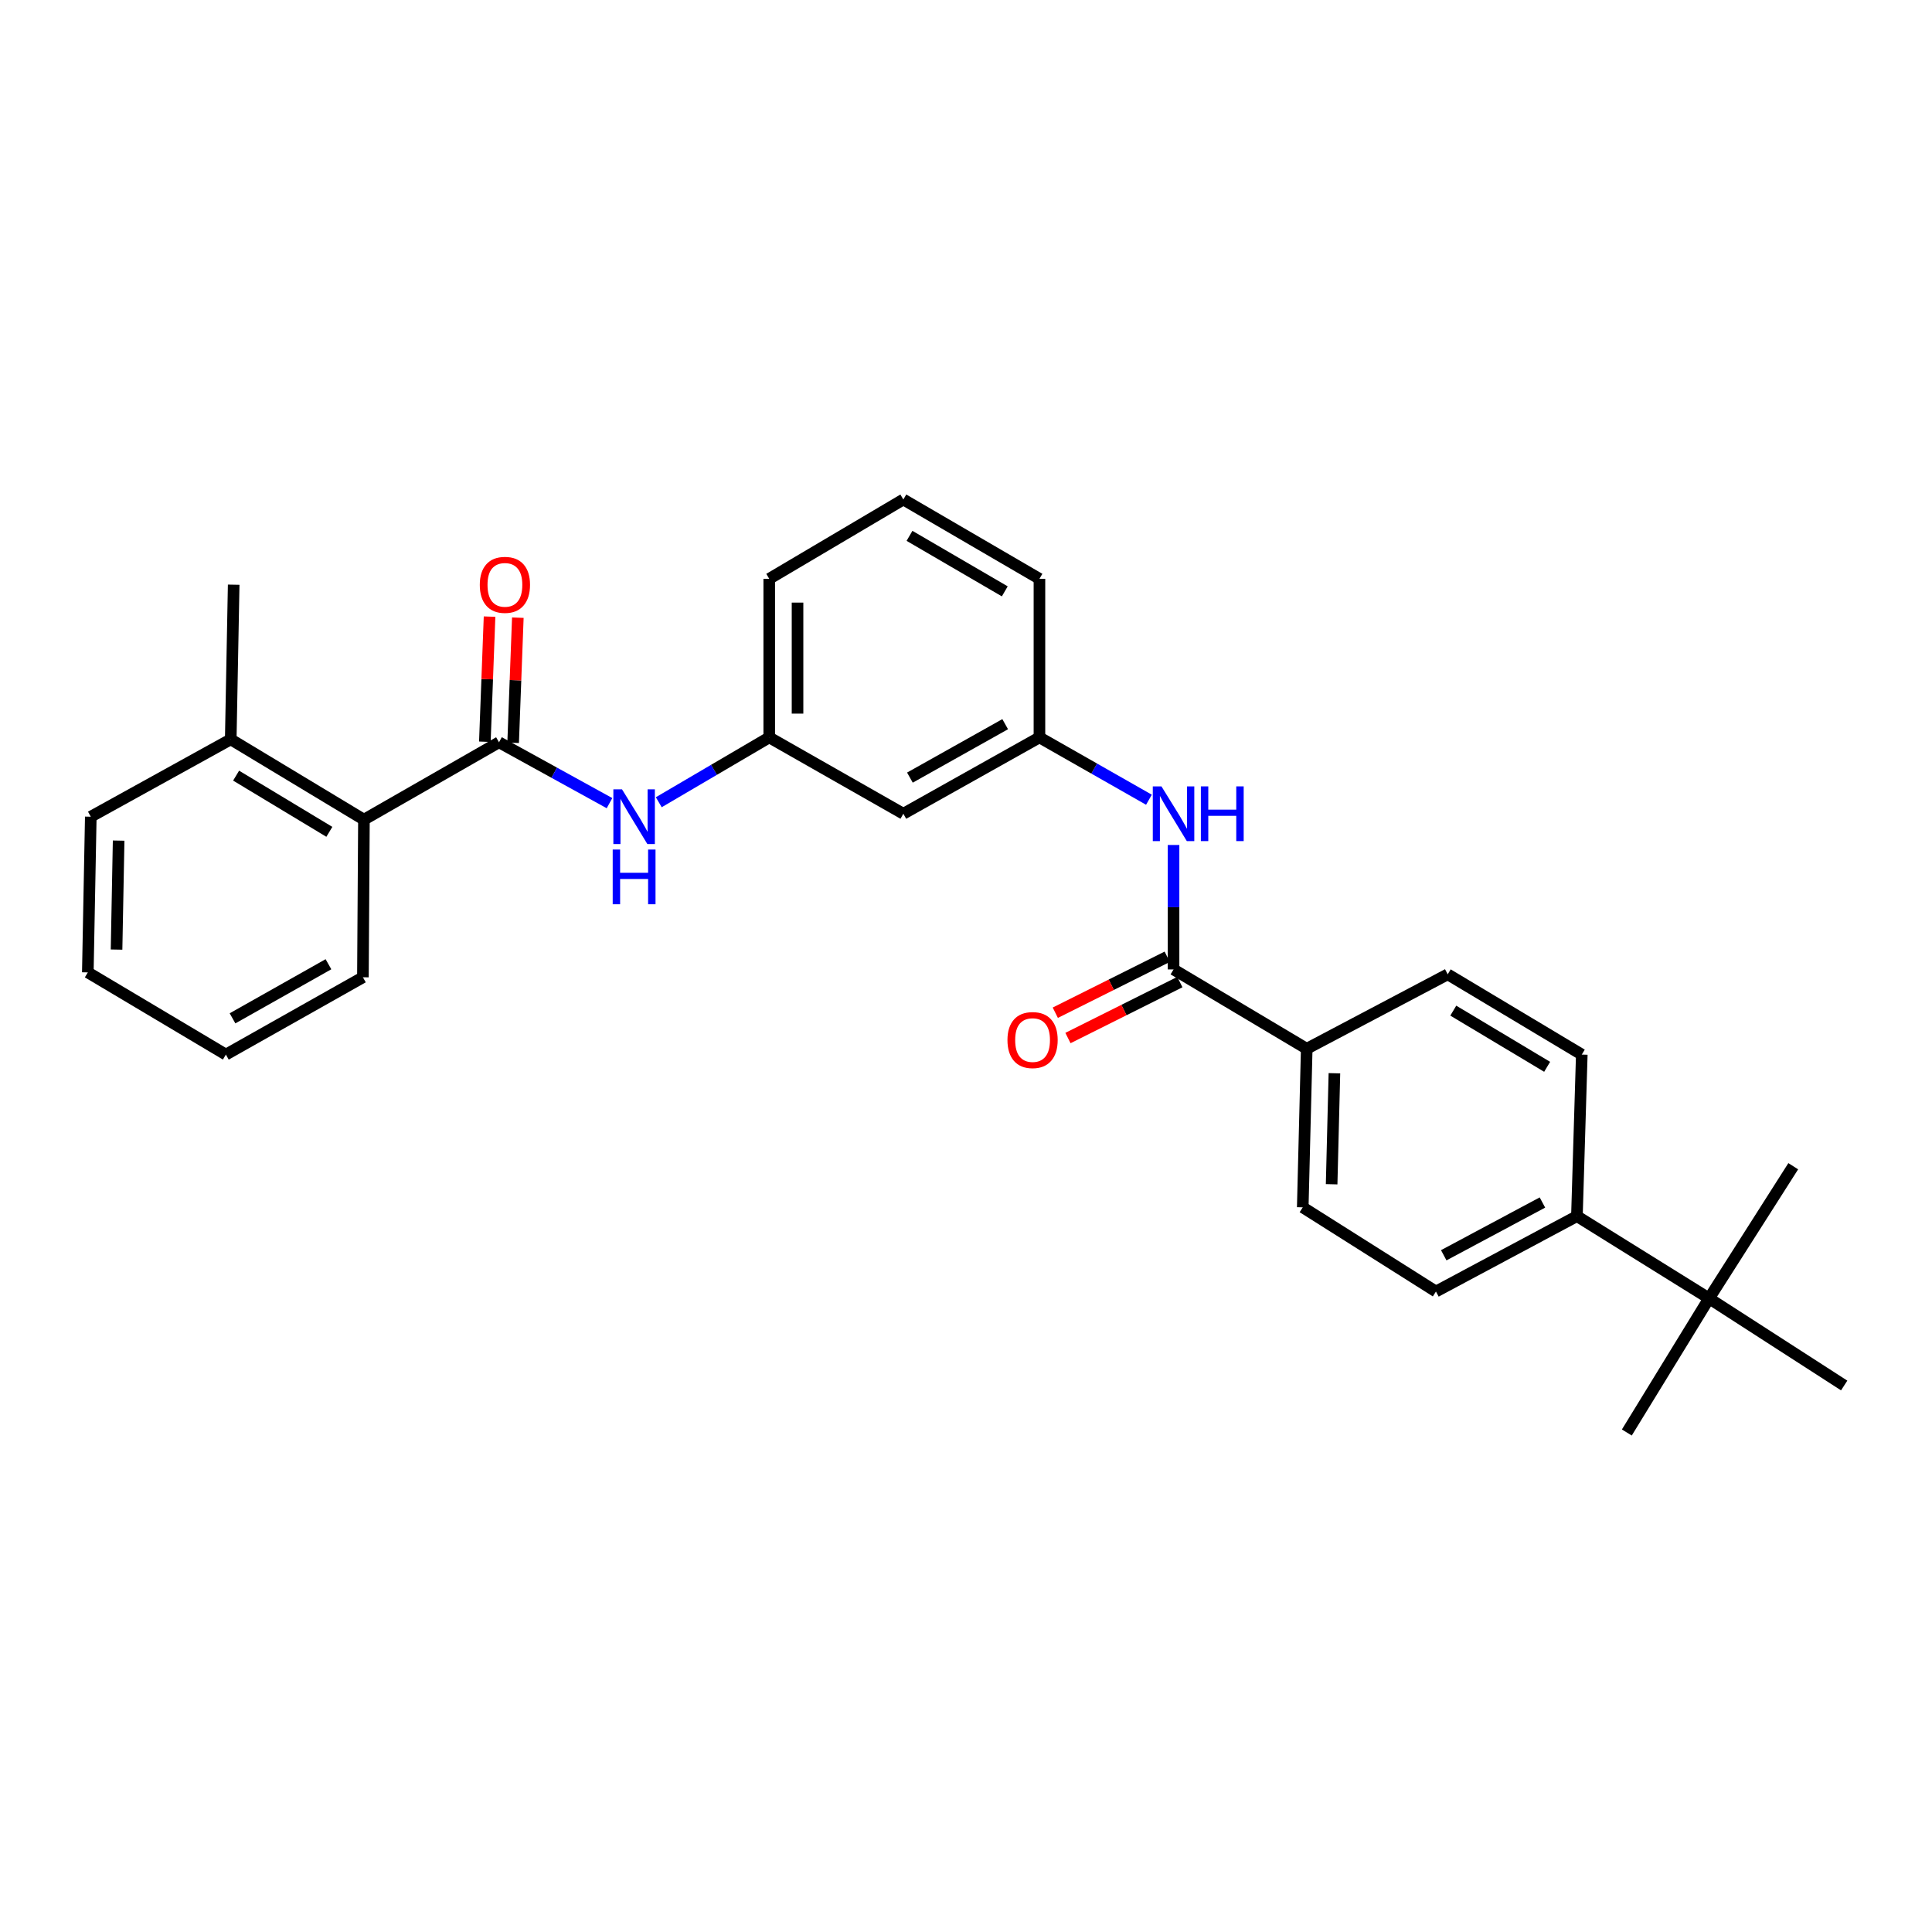 <?xml version='1.0' encoding='iso-8859-1'?>
<svg version='1.1' baseProfile='full'
              xmlns='http://www.w3.org/2000/svg'
                      xmlns:rdkit='http://www.rdkit.org/xml'
                      xmlns:xlink='http://www.w3.org/1999/xlink'
                  xml:space='preserve'
width='1000px' height='1000px' viewBox='0 0 1000 1000'>
<!-- END OF HEADER -->
<rect style='opacity:1.0;fill:#FFFFFF;stroke:none' width='1000' height='1000' x='0' y='0'> </rect>
<path class='bond-1' d='M 258.281,384.201 L 286.879,399.956' style='fill:none;fill-rule:evenodd;stroke:#000000;stroke-width:6px;stroke-linecap:butt;stroke-linejoin:miter;stroke-opacity:1' />
<path class='bond-1' d='M 286.879,399.956 L 315.478,415.711' style='fill:none;fill-rule:evenodd;stroke:#0000FF;stroke-width:6px;stroke-linecap:butt;stroke-linejoin:miter;stroke-opacity:1' />
<path class='bond-3' d='M 258.281,384.201 L 188.372,424.249' style='fill:none;fill-rule:evenodd;stroke:#000000;stroke-width:6px;stroke-linecap:butt;stroke-linejoin:miter;stroke-opacity:1' />
<path class='bond-7' d='M 265.599,384.476 L 266.813,352.092' style='fill:none;fill-rule:evenodd;stroke:#000000;stroke-width:6px;stroke-linecap:butt;stroke-linejoin:miter;stroke-opacity:1' />
<path class='bond-7' d='M 266.813,352.092 L 268.028,319.708' style='fill:none;fill-rule:evenodd;stroke:#FF0000;stroke-width:6px;stroke-linecap:butt;stroke-linejoin:miter;stroke-opacity:1' />
<path class='bond-7' d='M 250.963,383.927 L 252.178,351.543' style='fill:none;fill-rule:evenodd;stroke:#000000;stroke-width:6px;stroke-linecap:butt;stroke-linejoin:miter;stroke-opacity:1' />
<path class='bond-7' d='M 252.178,351.543 L 253.392,319.159' style='fill:none;fill-rule:evenodd;stroke:#FF0000;stroke-width:6px;stroke-linecap:butt;stroke-linejoin:miter;stroke-opacity:1' />
<path class='bond-0' d='M 607.426,501.774 L 607.426,469.569' style='fill:none;fill-rule:evenodd;stroke:#000000;stroke-width:6px;stroke-linecap:butt;stroke-linejoin:miter;stroke-opacity:1' />
<path class='bond-0' d='M 607.426,469.569 L 607.426,437.364' style='fill:none;fill-rule:evenodd;stroke:#0000FF;stroke-width:6px;stroke-linecap:butt;stroke-linejoin:miter;stroke-opacity:1' />
<path class='bond-4' d='M 607.426,501.774 L 676.359,542.831' style='fill:none;fill-rule:evenodd;stroke:#000000;stroke-width:6px;stroke-linecap:butt;stroke-linejoin:miter;stroke-opacity:1' />
<path class='bond-10' d='M 604.152,495.224 L 575.188,509.703' style='fill:none;fill-rule:evenodd;stroke:#000000;stroke-width:6px;stroke-linecap:butt;stroke-linejoin:miter;stroke-opacity:1' />
<path class='bond-10' d='M 575.188,509.703 L 546.223,524.182' style='fill:none;fill-rule:evenodd;stroke:#FF0000;stroke-width:6px;stroke-linecap:butt;stroke-linejoin:miter;stroke-opacity:1' />
<path class='bond-10' d='M 610.7,508.324 L 581.736,522.803' style='fill:none;fill-rule:evenodd;stroke:#000000;stroke-width:6px;stroke-linecap:butt;stroke-linejoin:miter;stroke-opacity:1' />
<path class='bond-10' d='M 581.736,522.803 L 552.772,537.282' style='fill:none;fill-rule:evenodd;stroke:#FF0000;stroke-width:6px;stroke-linecap:butt;stroke-linejoin:miter;stroke-opacity:1' />
<path class='bond-8' d='M 340.982,415.234 L 369.569,398.457' style='fill:none;fill-rule:evenodd;stroke:#0000FF;stroke-width:6px;stroke-linecap:butt;stroke-linejoin:miter;stroke-opacity:1' />
<path class='bond-8' d='M 369.569,398.457 L 398.155,381.679' style='fill:none;fill-rule:evenodd;stroke:#000000;stroke-width:6px;stroke-linecap:butt;stroke-linejoin:miter;stroke-opacity:1' />
<path class='bond-2' d='M 594.689,413.94 L 566.352,397.809' style='fill:none;fill-rule:evenodd;stroke:#0000FF;stroke-width:6px;stroke-linecap:butt;stroke-linejoin:miter;stroke-opacity:1' />
<path class='bond-2' d='M 566.352,397.809 L 538.014,381.679' style='fill:none;fill-rule:evenodd;stroke:#000000;stroke-width:6px;stroke-linecap:butt;stroke-linejoin:miter;stroke-opacity:1' />
<path class='bond-12' d='M 188.372,424.249 L 119.432,382.688' style='fill:none;fill-rule:evenodd;stroke:#000000;stroke-width:6px;stroke-linecap:butt;stroke-linejoin:miter;stroke-opacity:1' />
<path class='bond-12' d='M 170.47,430.558 L 122.211,401.465' style='fill:none;fill-rule:evenodd;stroke:#000000;stroke-width:6px;stroke-linecap:butt;stroke-linejoin:miter;stroke-opacity:1' />
<path class='bond-17' d='M 188.372,424.249 L 187.843,505.842' style='fill:none;fill-rule:evenodd;stroke:#000000;stroke-width:6px;stroke-linecap:butt;stroke-linejoin:miter;stroke-opacity:1' />
<path class='bond-13' d='M 676.359,542.831 L 749.335,504.304' style='fill:none;fill-rule:evenodd;stroke:#000000;stroke-width:6px;stroke-linecap:butt;stroke-linejoin:miter;stroke-opacity:1' />
<path class='bond-14' d='M 676.359,542.831 L 674.3,624.912' style='fill:none;fill-rule:evenodd;stroke:#000000;stroke-width:6px;stroke-linecap:butt;stroke-linejoin:miter;stroke-opacity:1' />
<path class='bond-14' d='M 690.691,555.51 L 689.25,612.967' style='fill:none;fill-rule:evenodd;stroke:#000000;stroke-width:6px;stroke-linecap:butt;stroke-linejoin:miter;stroke-opacity:1' />
<path class='bond-5' d='M 884.612,672.046 L 816.209,629.476' style='fill:none;fill-rule:evenodd;stroke:#000000;stroke-width:6px;stroke-linecap:butt;stroke-linejoin:miter;stroke-opacity:1' />
<path class='bond-19' d='M 884.612,672.046 L 928.183,603.635' style='fill:none;fill-rule:evenodd;stroke:#000000;stroke-width:6px;stroke-linecap:butt;stroke-linejoin:miter;stroke-opacity:1' />
<path class='bond-20' d='M 884.612,672.046 L 954.545,717.131' style='fill:none;fill-rule:evenodd;stroke:#000000;stroke-width:6px;stroke-linecap:butt;stroke-linejoin:miter;stroke-opacity:1' />
<path class='bond-21' d='M 884.612,672.046 L 842.042,741.459' style='fill:none;fill-rule:evenodd;stroke:#000000;stroke-width:6px;stroke-linecap:butt;stroke-linejoin:miter;stroke-opacity:1' />
<path class='bond-6' d='M 816.209,629.476 L 743.241,668.491' style='fill:none;fill-rule:evenodd;stroke:#000000;stroke-width:6px;stroke-linecap:butt;stroke-linejoin:miter;stroke-opacity:1' />
<path class='bond-6' d='M 798.358,622.413 L 747.28,649.723' style='fill:none;fill-rule:evenodd;stroke:#000000;stroke-width:6px;stroke-linecap:butt;stroke-linejoin:miter;stroke-opacity:1' />
<path class='bond-30' d='M 816.209,629.476 L 818.731,545.849' style='fill:none;fill-rule:evenodd;stroke:#000000;stroke-width:6px;stroke-linecap:butt;stroke-linejoin:miter;stroke-opacity:1' />
<path class='bond-11' d='M 398.155,381.679 L 467.568,421.19' style='fill:none;fill-rule:evenodd;stroke:#000000;stroke-width:6px;stroke-linecap:butt;stroke-linejoin:miter;stroke-opacity:1' />
<path class='bond-22' d='M 398.155,381.679 L 398.155,299.59' style='fill:none;fill-rule:evenodd;stroke:#000000;stroke-width:6px;stroke-linecap:butt;stroke-linejoin:miter;stroke-opacity:1' />
<path class='bond-22' d='M 412.801,369.366 L 412.801,311.903' style='fill:none;fill-rule:evenodd;stroke:#000000;stroke-width:6px;stroke-linecap:butt;stroke-linejoin:miter;stroke-opacity:1' />
<path class='bond-9' d='M 538.014,381.679 L 467.568,421.19' style='fill:none;fill-rule:evenodd;stroke:#000000;stroke-width:6px;stroke-linecap:butt;stroke-linejoin:miter;stroke-opacity:1' />
<path class='bond-9' d='M 520.282,374.832 L 470.97,402.49' style='fill:none;fill-rule:evenodd;stroke:#000000;stroke-width:6px;stroke-linecap:butt;stroke-linejoin:miter;stroke-opacity:1' />
<path class='bond-29' d='M 538.014,381.679 L 538.014,299.59' style='fill:none;fill-rule:evenodd;stroke:#000000;stroke-width:6px;stroke-linecap:butt;stroke-linejoin:miter;stroke-opacity:1' />
<path class='bond-24' d='M 119.432,382.688 L 120.953,302.633' style='fill:none;fill-rule:evenodd;stroke:#000000;stroke-width:6px;stroke-linecap:butt;stroke-linejoin:miter;stroke-opacity:1' />
<path class='bond-25' d='M 119.432,382.688 L 46.992,422.728' style='fill:none;fill-rule:evenodd;stroke:#000000;stroke-width:6px;stroke-linecap:butt;stroke-linejoin:miter;stroke-opacity:1' />
<path class='bond-15' d='M 749.335,504.304 L 818.731,545.849' style='fill:none;fill-rule:evenodd;stroke:#000000;stroke-width:6px;stroke-linecap:butt;stroke-linejoin:miter;stroke-opacity:1' />
<path class='bond-15' d='M 752.221,523.102 L 800.799,552.183' style='fill:none;fill-rule:evenodd;stroke:#000000;stroke-width:6px;stroke-linecap:butt;stroke-linejoin:miter;stroke-opacity:1' />
<path class='bond-16' d='M 674.3,624.912 L 743.241,668.491' style='fill:none;fill-rule:evenodd;stroke:#000000;stroke-width:6px;stroke-linecap:butt;stroke-linejoin:miter;stroke-opacity:1' />
<path class='bond-26' d='M 187.843,505.842 L 116.909,545.849' style='fill:none;fill-rule:evenodd;stroke:#000000;stroke-width:6px;stroke-linecap:butt;stroke-linejoin:miter;stroke-opacity:1' />
<path class='bond-26' d='M 170.008,499.086 L 120.355,527.091' style='fill:none;fill-rule:evenodd;stroke:#000000;stroke-width:6px;stroke-linecap:butt;stroke-linejoin:miter;stroke-opacity:1' />
<path class='bond-18' d='M 467.568,258.541 L 398.155,299.59' style='fill:none;fill-rule:evenodd;stroke:#000000;stroke-width:6px;stroke-linecap:butt;stroke-linejoin:miter;stroke-opacity:1' />
<path class='bond-23' d='M 467.568,258.541 L 538.014,299.59' style='fill:none;fill-rule:evenodd;stroke:#000000;stroke-width:6px;stroke-linecap:butt;stroke-linejoin:miter;stroke-opacity:1' />
<path class='bond-23' d='M 470.761,277.353 L 520.073,306.087' style='fill:none;fill-rule:evenodd;stroke:#000000;stroke-width:6px;stroke-linecap:butt;stroke-linejoin:miter;stroke-opacity:1' />
<path class='bond-28' d='M 46.992,422.728 L 45.455,503.312' style='fill:none;fill-rule:evenodd;stroke:#000000;stroke-width:6px;stroke-linecap:butt;stroke-linejoin:miter;stroke-opacity:1' />
<path class='bond-28' d='M 61.405,435.095 L 60.328,491.503' style='fill:none;fill-rule:evenodd;stroke:#000000;stroke-width:6px;stroke-linecap:butt;stroke-linejoin:miter;stroke-opacity:1' />
<path class='bond-27' d='M 116.909,545.849 L 45.455,503.312' style='fill:none;fill-rule:evenodd;stroke:#000000;stroke-width:6px;stroke-linecap:butt;stroke-linejoin:miter;stroke-opacity:1' />
<path  class='atom-2' d='M 321.954 408.568
L 331.234 423.568
Q 332.154 425.048, 333.634 427.728
Q 335.114 430.408, 335.194 430.568
L 335.194 408.568
L 338.954 408.568
L 338.954 436.888
L 335.074 436.888
L 325.114 420.488
Q 323.954 418.568, 322.714 416.368
Q 321.514 414.168, 321.154 413.488
L 321.154 436.888
L 317.474 436.888
L 317.474 408.568
L 321.954 408.568
' fill='#0000FF'/>
<path  class='atom-2' d='M 317.134 439.72
L 320.974 439.72
L 320.974 451.76
L 335.454 451.76
L 335.454 439.72
L 339.294 439.72
L 339.294 468.04
L 335.454 468.04
L 335.454 454.96
L 320.974 454.96
L 320.974 468.04
L 317.134 468.04
L 317.134 439.72
' fill='#0000FF'/>
<path  class='atom-3' d='M 601.166 407.03
L 610.446 422.03
Q 611.366 423.51, 612.846 426.19
Q 614.326 428.87, 614.406 429.03
L 614.406 407.03
L 618.166 407.03
L 618.166 435.35
L 614.286 435.35
L 604.326 418.95
Q 603.166 417.03, 601.926 414.83
Q 600.726 412.63, 600.366 411.95
L 600.366 435.35
L 596.686 435.35
L 596.686 407.03
L 601.166 407.03
' fill='#0000FF'/>
<path  class='atom-3' d='M 621.566 407.03
L 625.406 407.03
L 625.406 419.07
L 639.886 419.07
L 639.886 407.03
L 643.726 407.03
L 643.726 435.35
L 639.886 435.35
L 639.886 422.27
L 625.406 422.27
L 625.406 435.35
L 621.566 435.35
L 621.566 407.03
' fill='#0000FF'/>
<path  class='atom-8' d='M 248.34 302.713
Q 248.34 295.913, 251.7 292.113
Q 255.06 288.313, 261.34 288.313
Q 267.62 288.313, 270.98 292.113
Q 274.34 295.913, 274.34 302.713
Q 274.34 309.593, 270.94 313.513
Q 267.54 317.393, 261.34 317.393
Q 255.1 317.393, 251.7 313.513
Q 248.34 309.633, 248.34 302.713
M 261.34 314.193
Q 265.66 314.193, 267.98 311.313
Q 270.34 308.393, 270.34 302.713
Q 270.34 297.153, 267.98 294.353
Q 265.66 291.513, 261.34 291.513
Q 257.02 291.513, 254.66 294.313
Q 252.34 297.113, 252.34 302.713
Q 252.34 308.433, 254.66 311.313
Q 257.02 314.193, 261.34 314.193
' fill='#FF0000'/>
<path  class='atom-11' d='M 521.458 538.33
Q 521.458 531.53, 524.818 527.73
Q 528.178 523.93, 534.458 523.93
Q 540.738 523.93, 544.098 527.73
Q 547.458 531.53, 547.458 538.33
Q 547.458 545.21, 544.058 549.13
Q 540.658 553.01, 534.458 553.01
Q 528.218 553.01, 524.818 549.13
Q 521.458 545.25, 521.458 538.33
M 534.458 549.81
Q 538.778 549.81, 541.098 546.93
Q 543.458 544.01, 543.458 538.33
Q 543.458 532.77, 541.098 529.97
Q 538.778 527.13, 534.458 527.13
Q 530.138 527.13, 527.778 529.93
Q 525.458 532.73, 525.458 538.33
Q 525.458 544.05, 527.778 546.93
Q 530.138 549.81, 534.458 549.81
' fill='#FF0000'/>
</svg>
